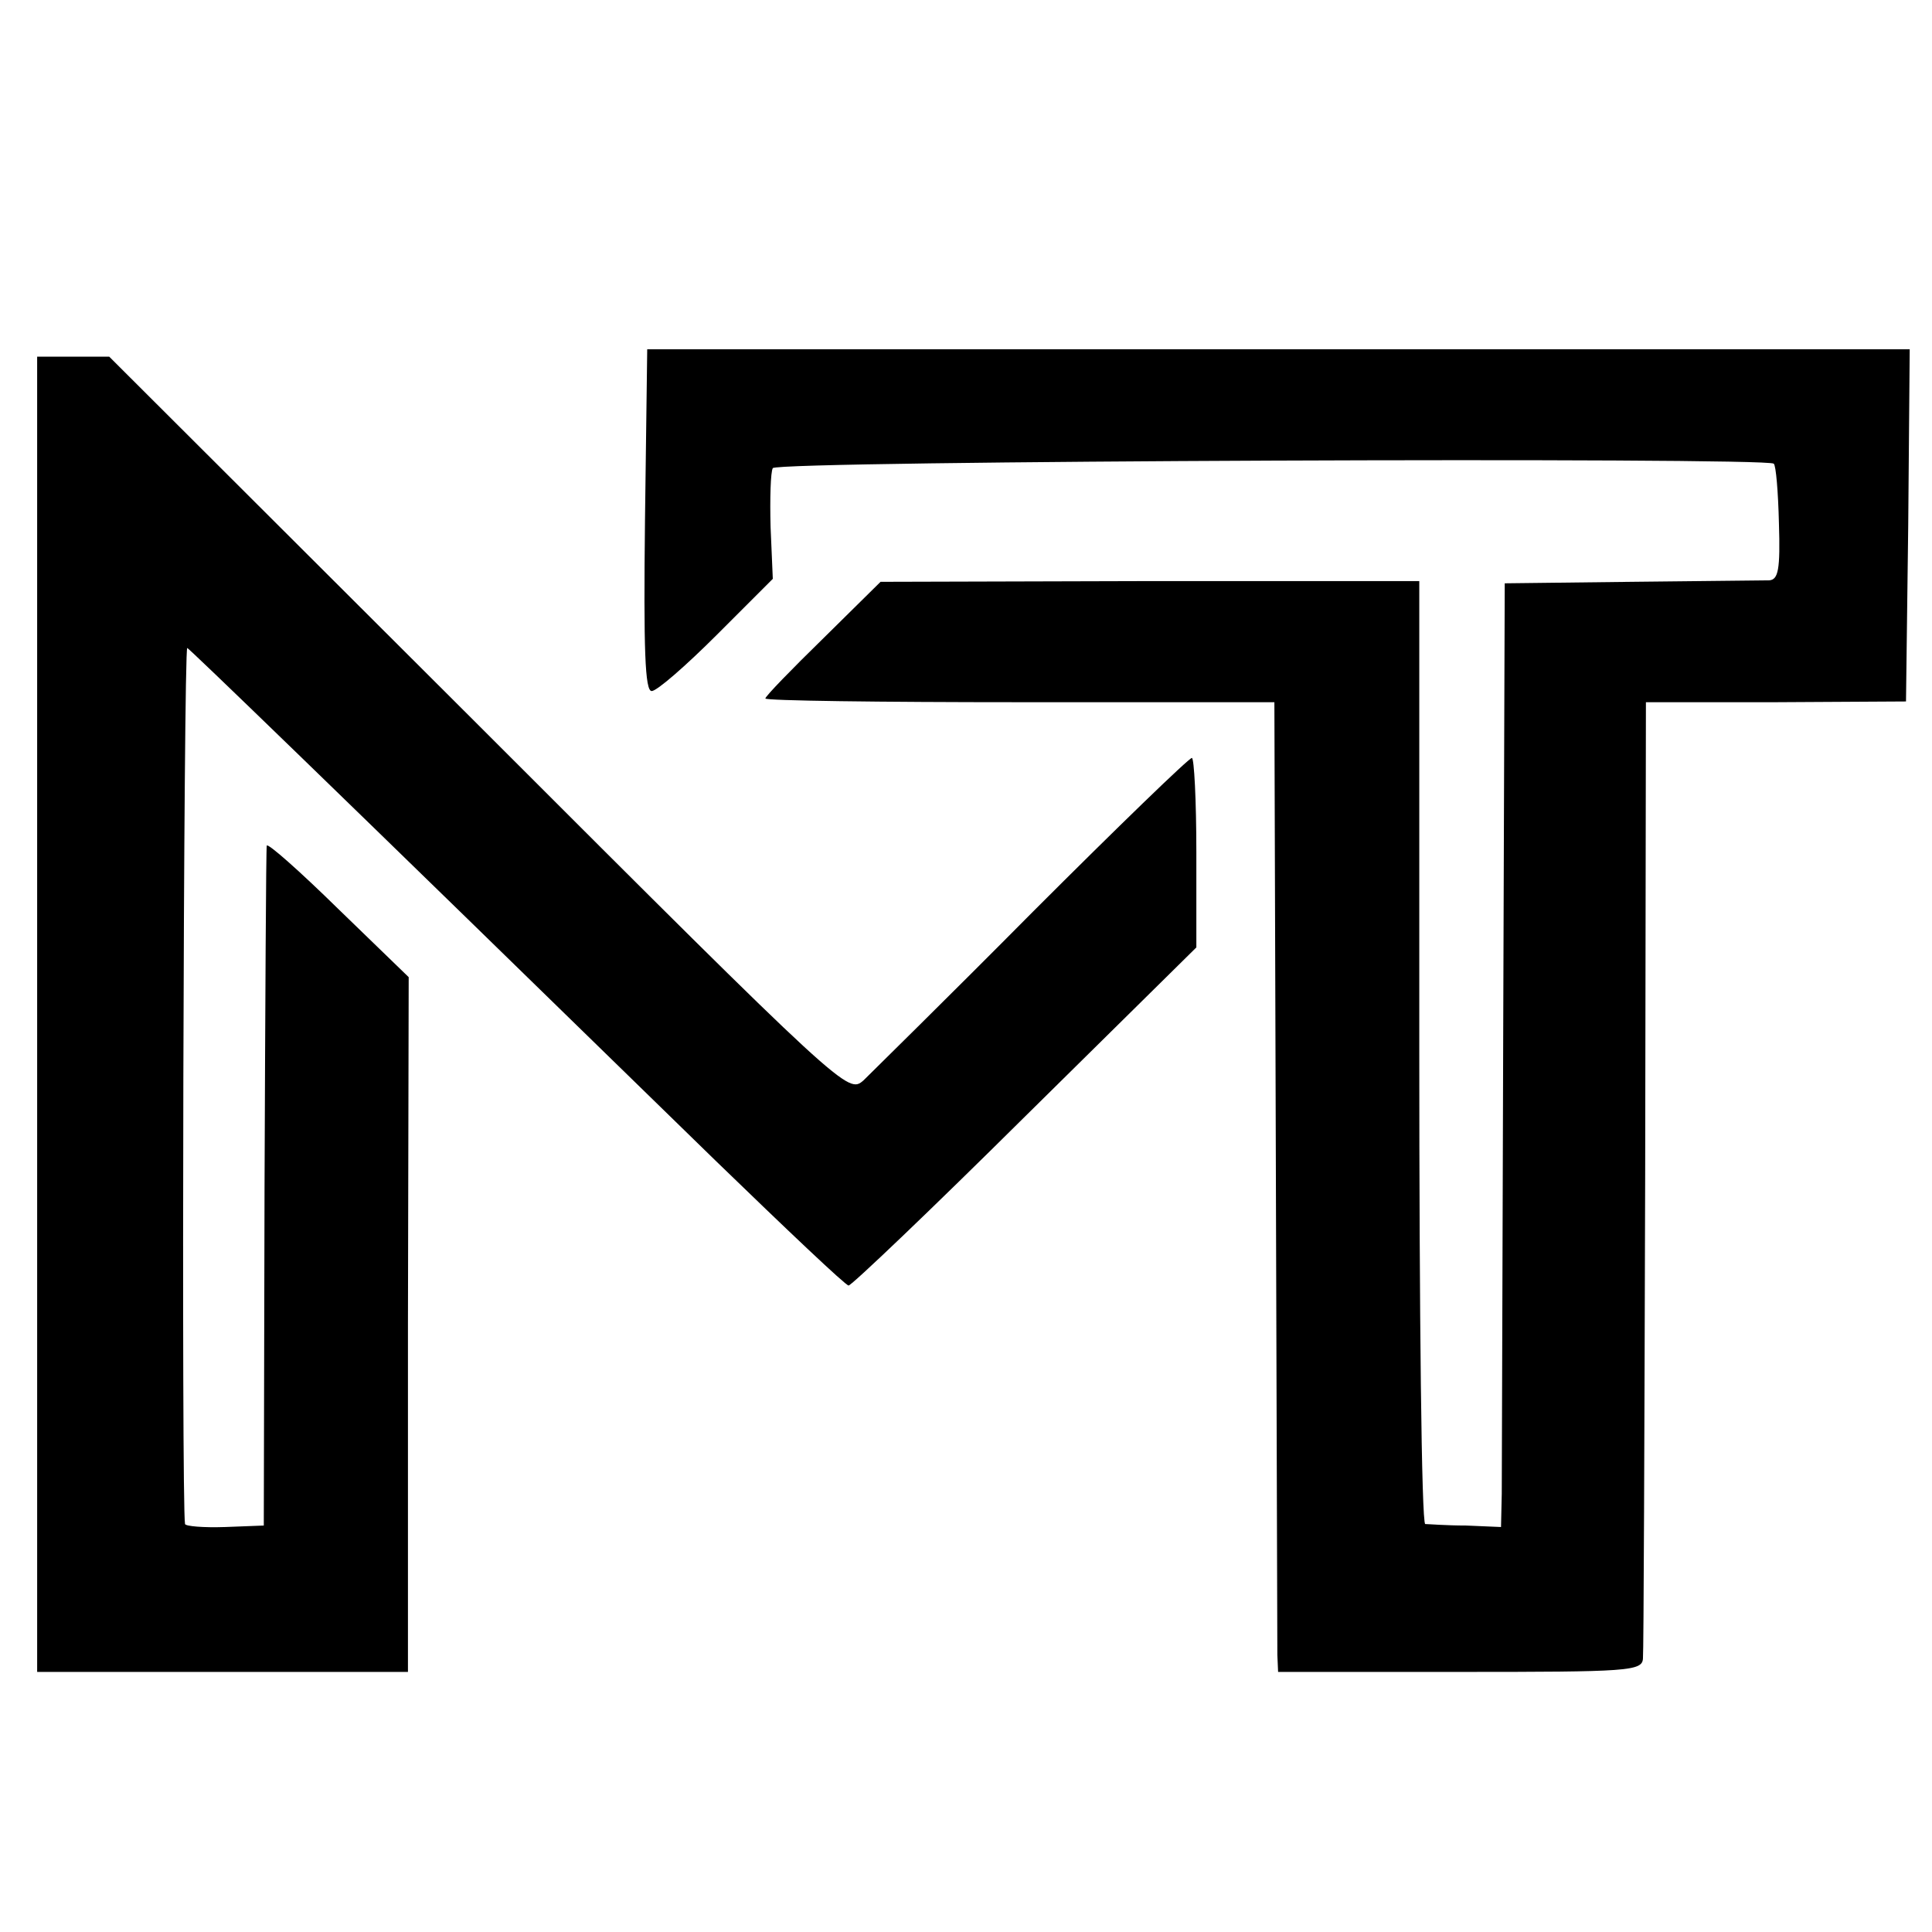 <?xml version="1.0" standalone="no"?>
<!DOCTYPE svg PUBLIC "-//W3C//DTD SVG 20010904//EN"
 "http://www.w3.org/TR/2001/REC-SVG-20010904/DTD/svg10.dtd">
<svg version="1.0" xmlns="http://www.w3.org/2000/svg"
 width="260pt" height="260pt" viewBox="0 0 260 260"
 preserveAspectRatio="xMidYMid meet">
<g transform="translate(0,260) scale(0.1,-0.1)"
fill="#000000" stroke="none">
<path d="M868 1900 c-2 -175 0 -230 9 -230 7 0 46 34 88 76 l75 75 -3 70 c-1
38 0 74 3 79 6 10 1338 15 1347 6 3 -2 6 -38 7 -80 2 -63 -1 -76 -13 -77 -9 0
-92 -1 -186 -2 l-170 -2 -2 -590 c-1 -324 -2 -610 -2 -635 l-1 -45 -47 2 c-27
0 -51 2 -55 2 -5 1 -8 286 -8 635 l0 634 -362 0 -363 -1 -77 -76 c-43 -42 -78
-78 -78 -81 0 -3 154 -5 343 -5 l342 0 2 -630 c1 -346 2 -640 2 -652 l1 -23
245 0 c226 0 245 1 246 18 1 9 2 303 3 652 l1 635 175 0 175 1 3 237 2 237
-849 0 -850 0 -3 -230z"/>
<path d="M50 1235 l0 -885 249 0 250 0 0 467 1 468 -95 92 c-52 51 -95 89 -96
85 -1 -4 -2 -211 -3 -461 l-1 -454 -52 -2 c-29 -1 -53 1 -54 4 -5 27 -2 1180
3 1179 5 -3 174 -166 711 -690 95 -92 175 -168 179 -168 4 0 111 102 238 228
l230 227 0 128 c0 70 -3 127 -6 127 -4 0 -100 -93 -214 -207 -114 -115 -217
-216 -228 -227 -21 -18 -22 -18 -518 478 l-497 496 -48 0 -49 0 0 -885z"/>
</g>
</svg>
